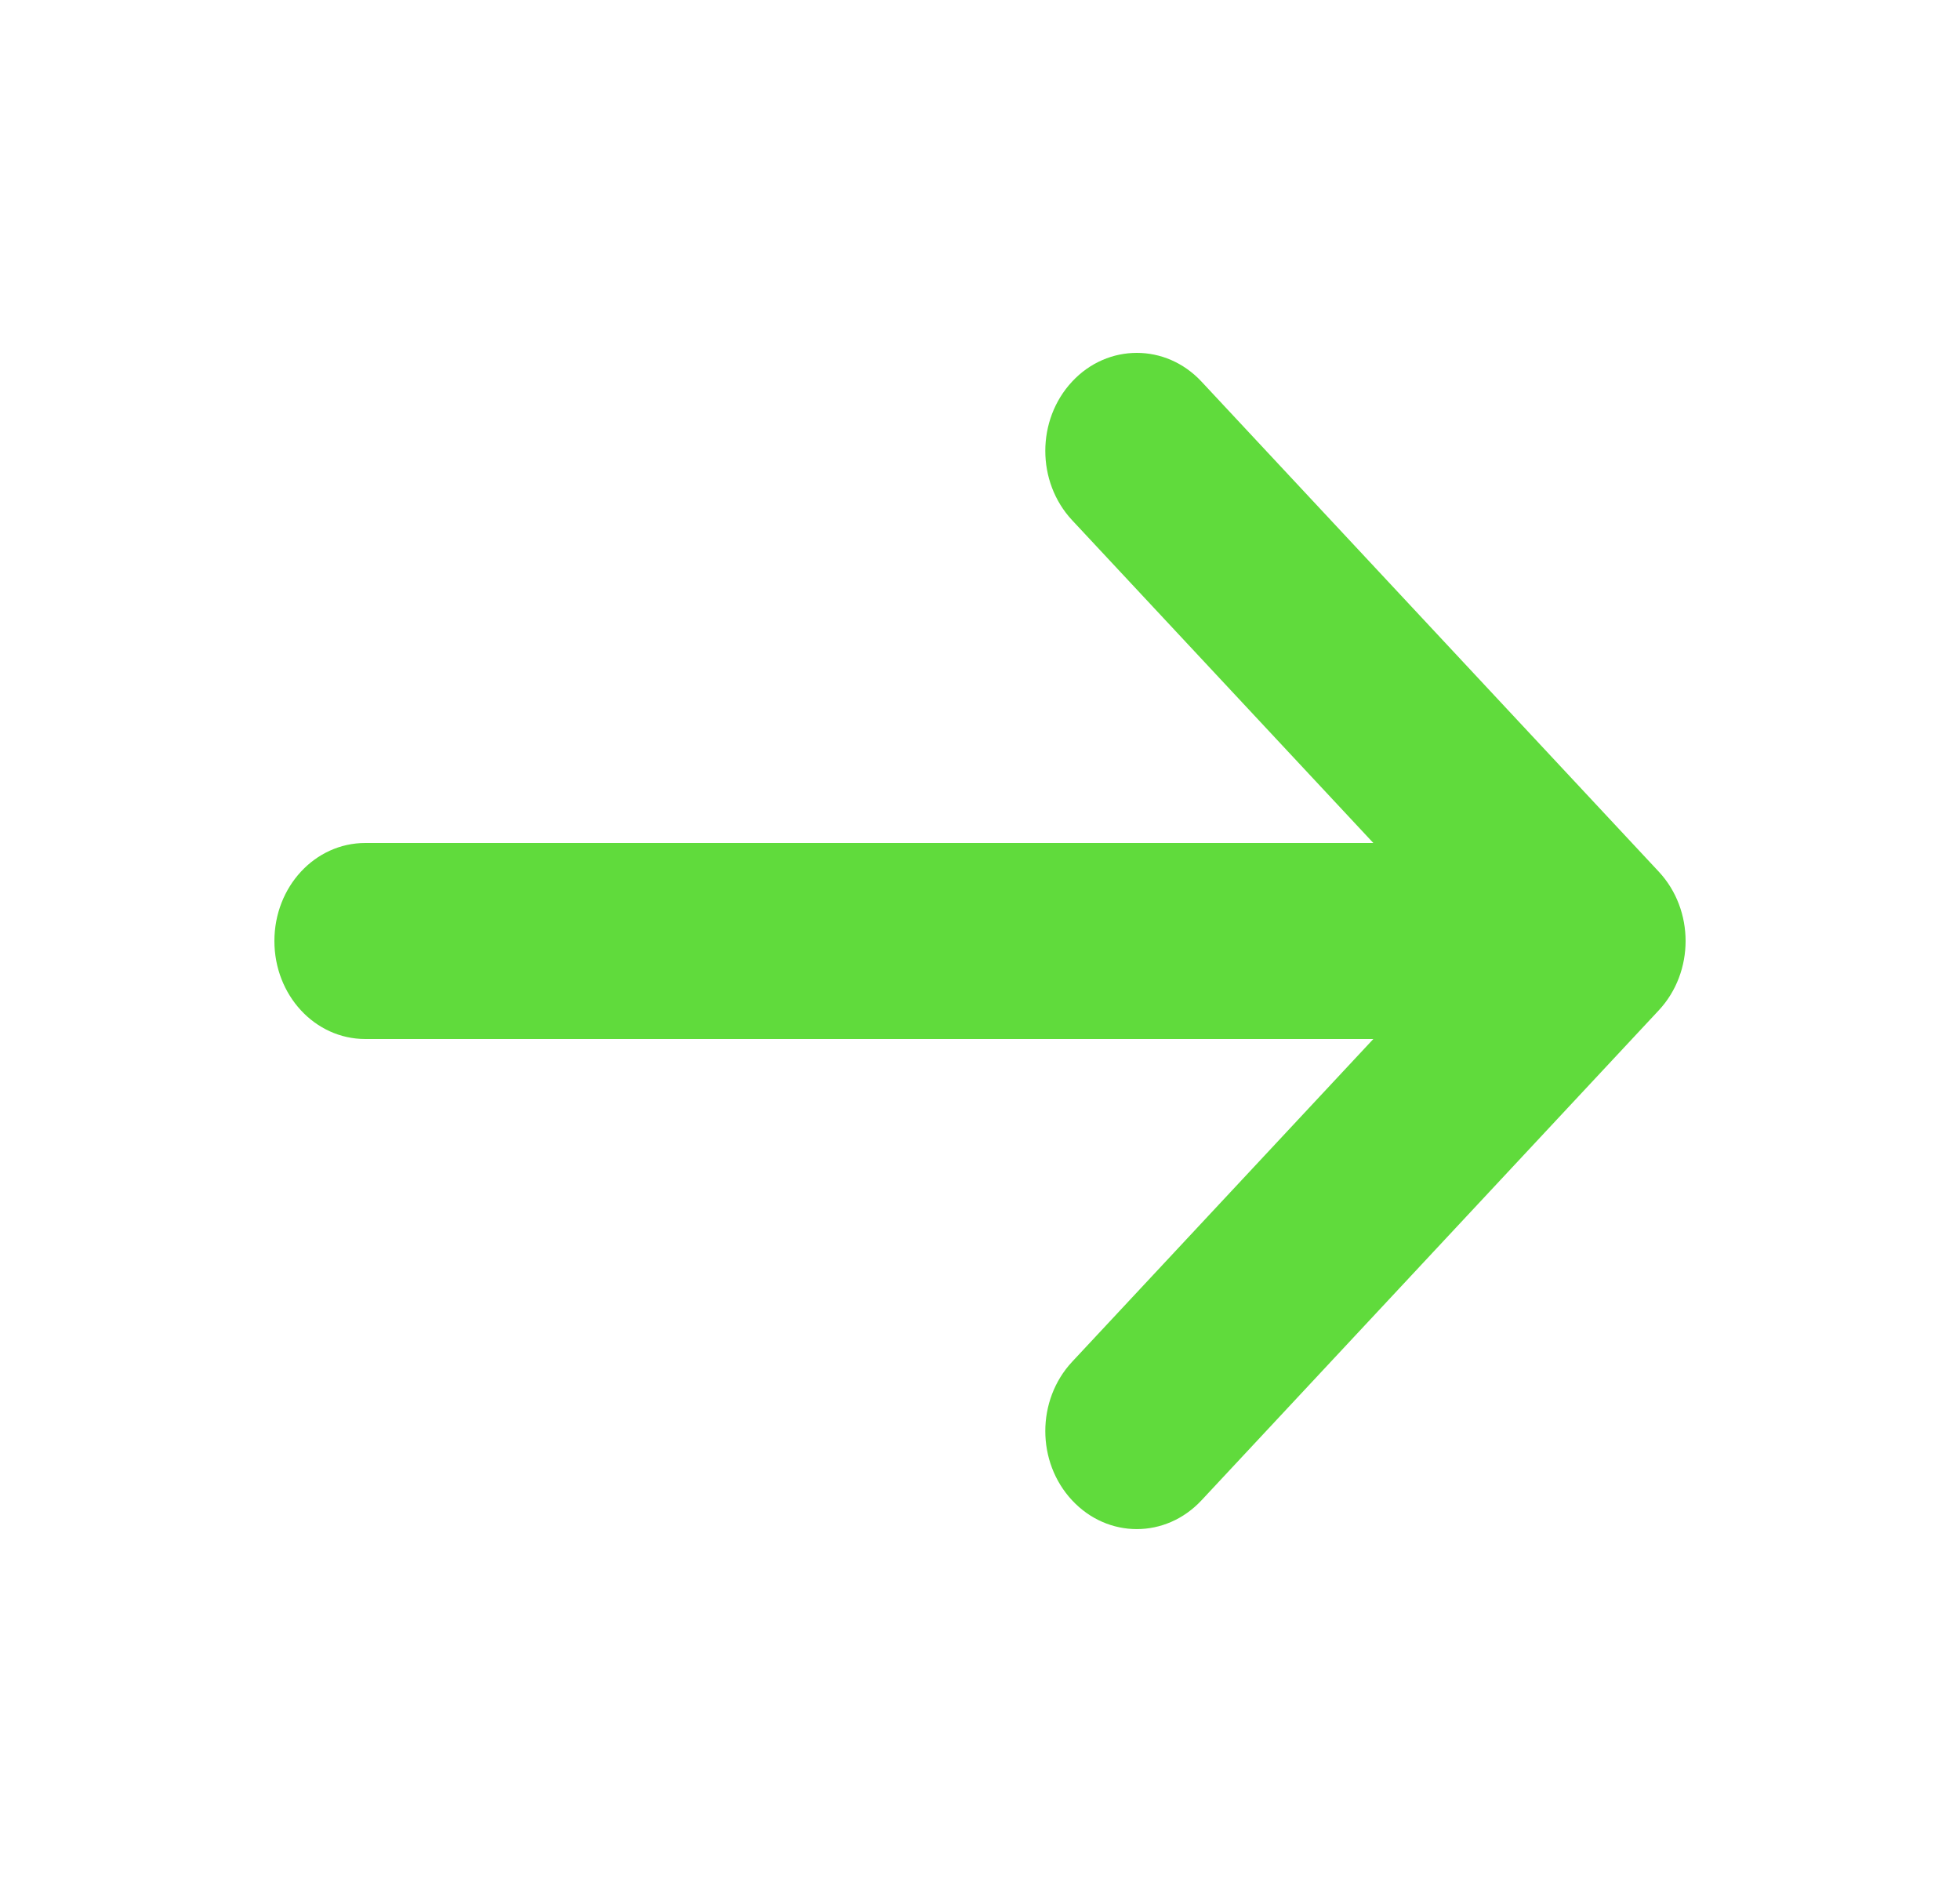 <svg width="25" height="24" viewBox="0 0 25 24" fill="none" xmlns="http://www.w3.org/2000/svg">
<path fill-rule="evenodd" clip-rule="evenodd" d="M4.66 13.25L17.517 13.25L13.675 17.366C13.219 17.855 13.219 18.645 13.675 19.133C14.131 19.622 14.868 19.622 15.325 19.133L21.158 12.884C21.614 12.395 21.614 11.605 21.158 11.116L15.325 4.866C15.097 4.622 14.799 4.5 14.5 4.5C14.201 4.5 13.902 4.622 13.675 4.866C13.219 5.355 13.219 6.145 13.675 6.634L17.517 10.75L4.66 10.75C4.015 10.75 3.5 11.31 3.5 12C3.5 12.69 4.015 13.25 4.66 13.25Z" fill="#60DB3C"/>
</svg>
